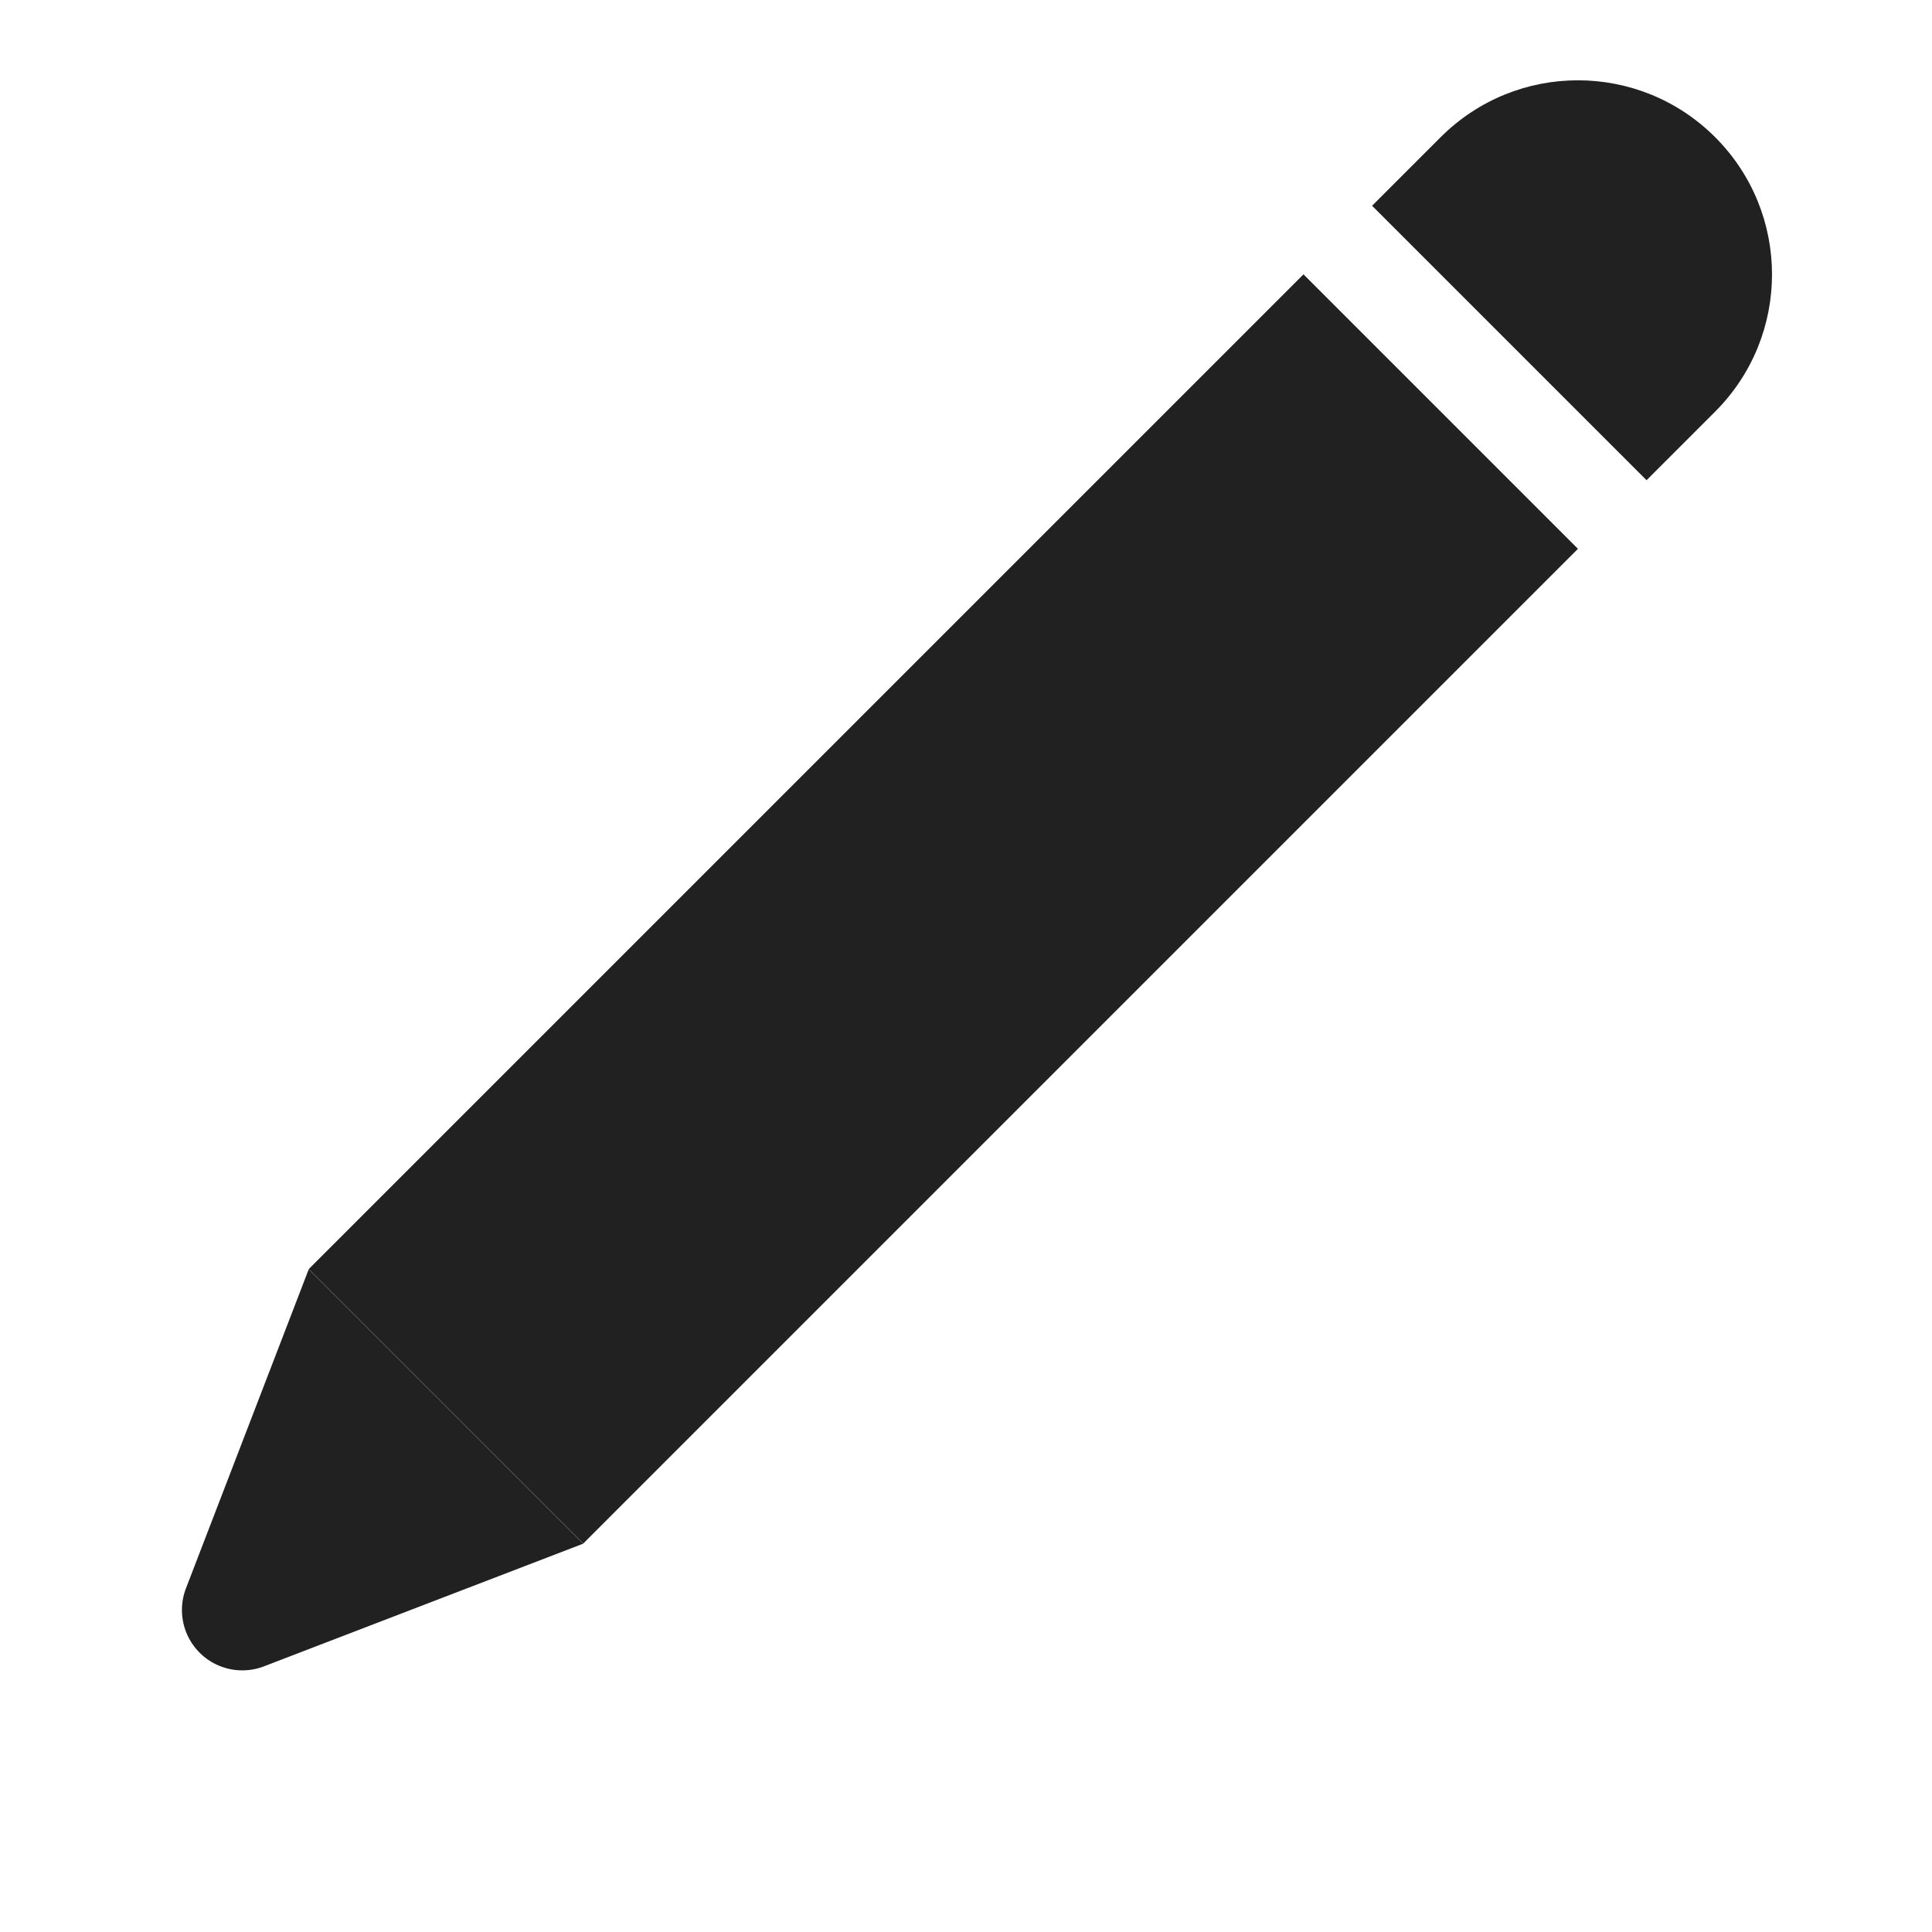 <svg xmlns="http://www.w3.org/2000/svg" width="16" height="16" fill="#212121" xmlns:v="https://vecta.io/nano"><path d="M13.068 4.545L4.83 12.783 2.557 10.51l8.238-8.238zm1.136-3.409c.628.628.628 1.645 0 2.273l-.568.568-2.273-2.273.568-.568c.628-.628 1.645-.628 2.273 0z"/><path d="M1.54 13.154l1.017-2.643 2.273 2.273L2.186 13.8a.5.5 0 0 1-.646-.646z"/></svg>